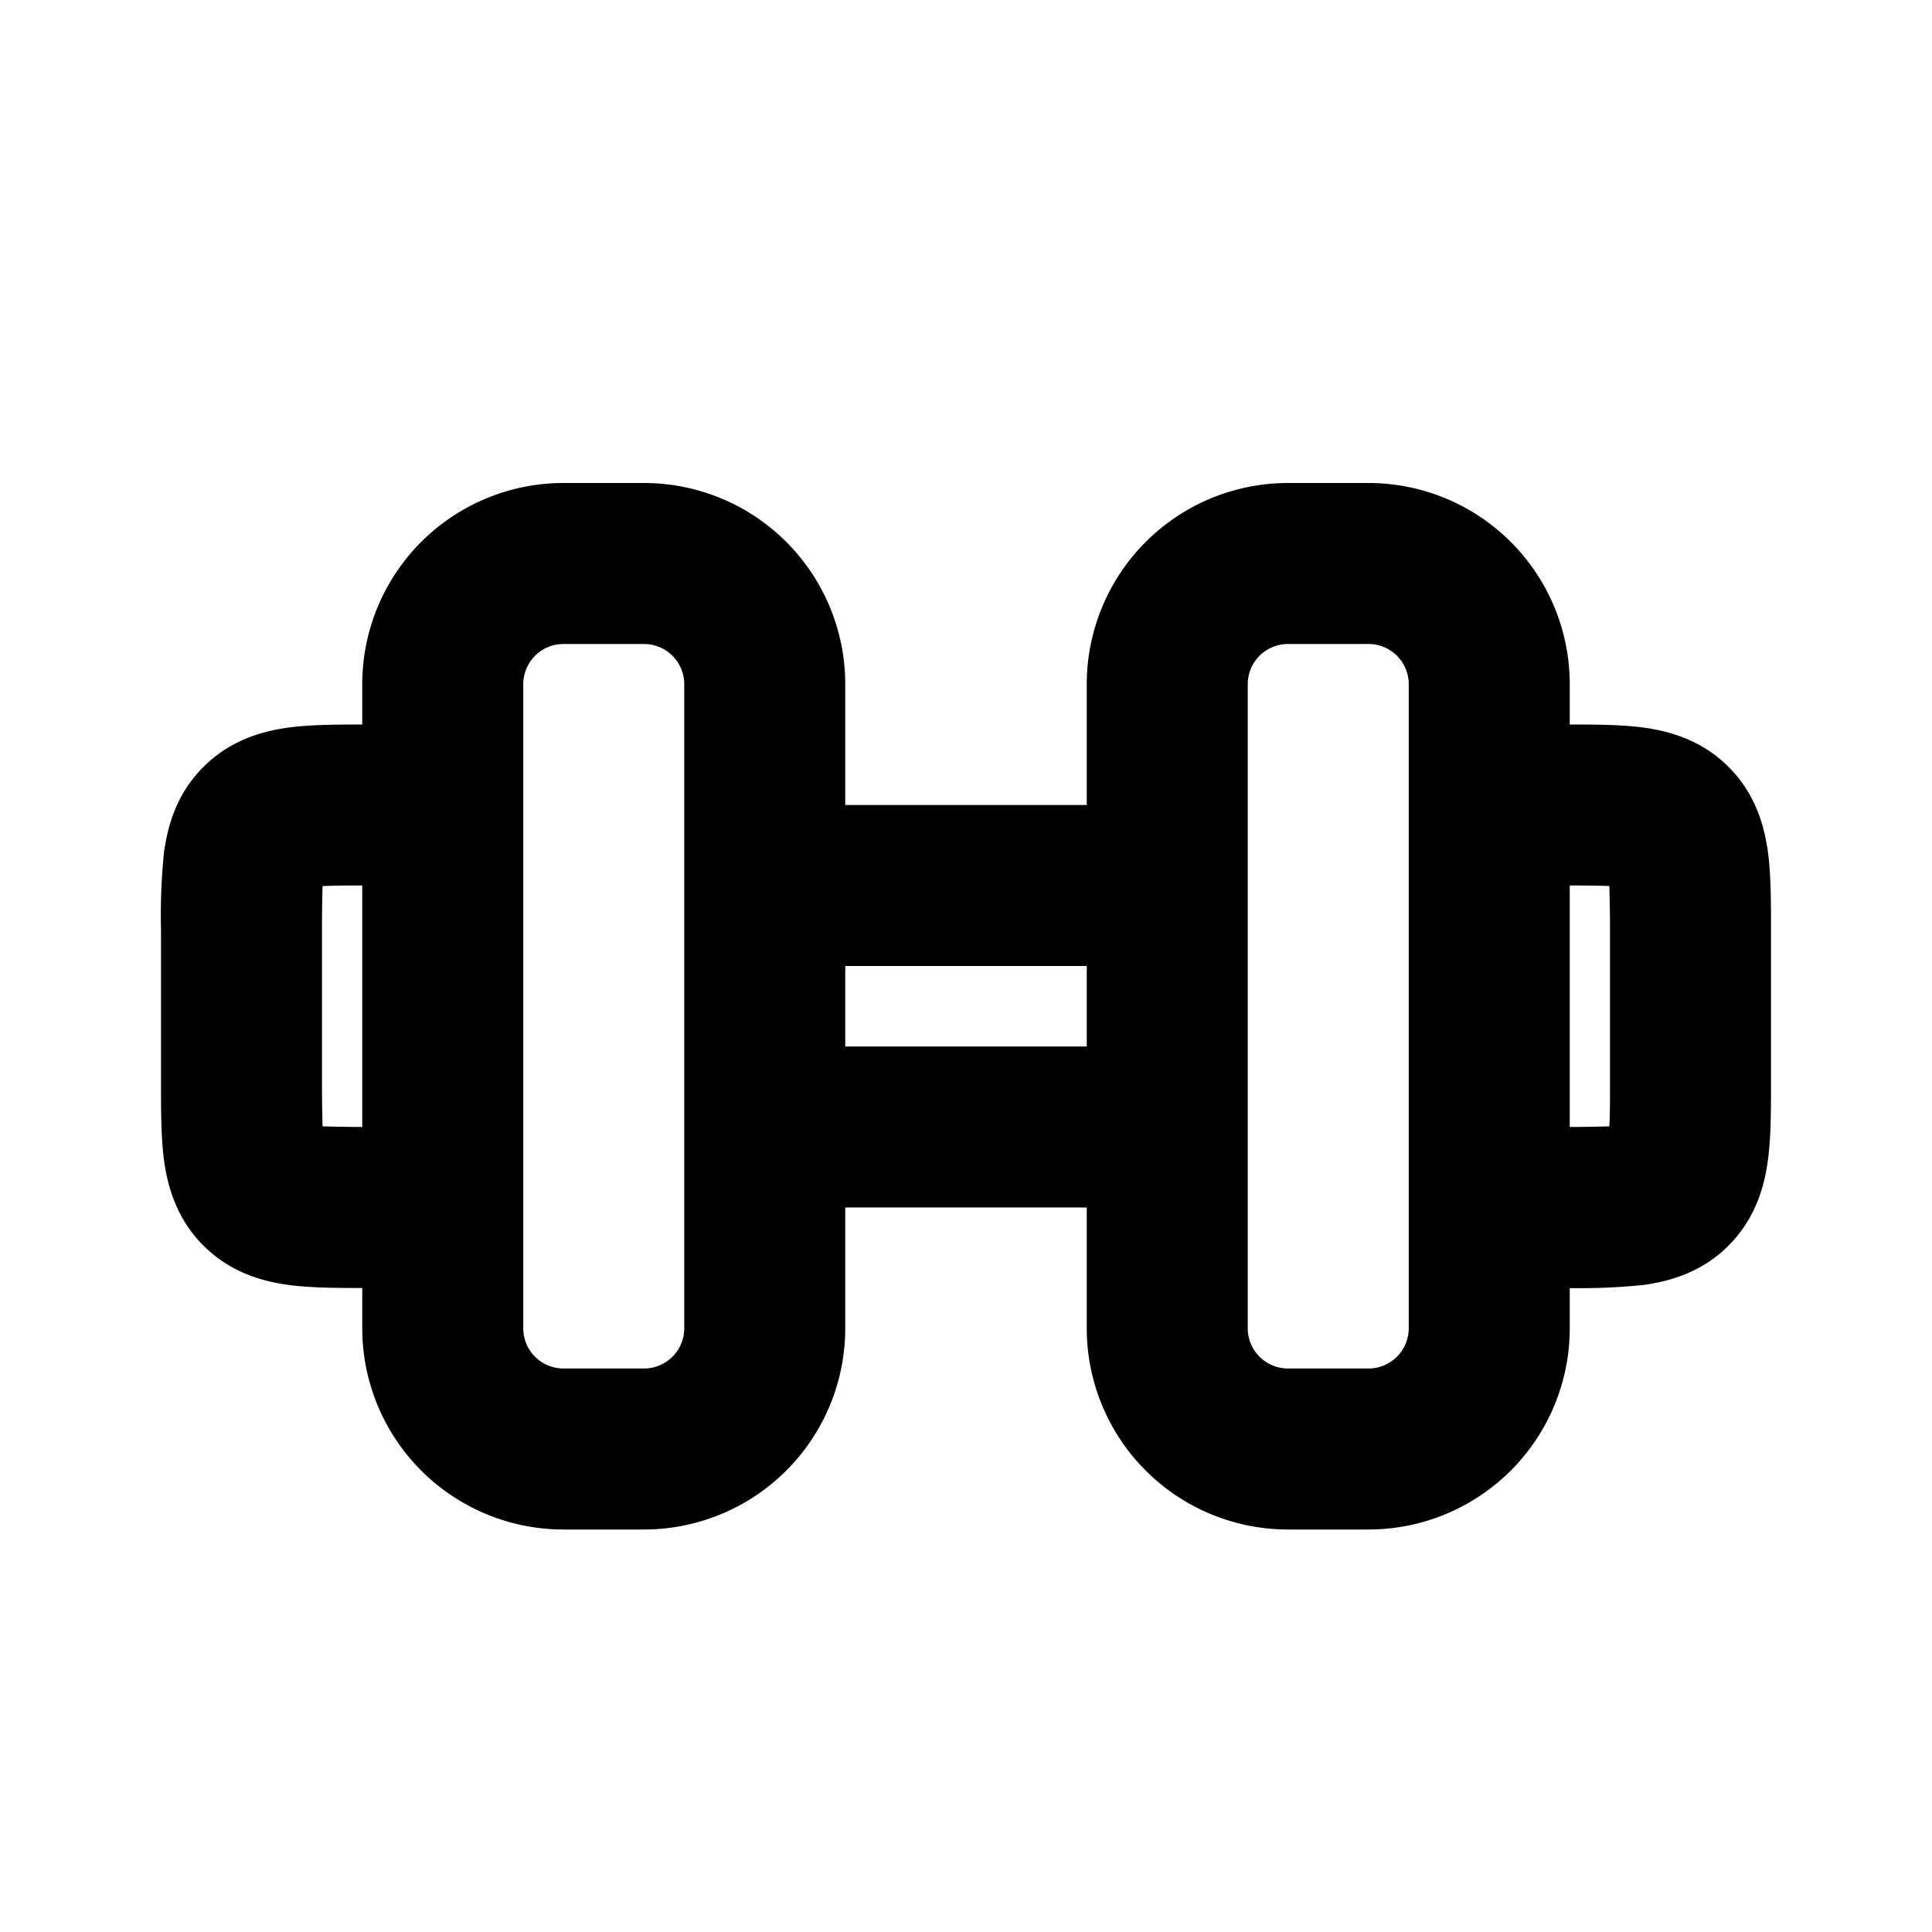 <svg xmlns="http://www.w3.org/2000/svg" width="24" height="24" viewBox="0 0 24 24">
  <path fill-rule="evenodd" d="M7 6h1a2.5 2.5 0 0 1 2.5 2.5v8A2.5 2.5 0 0 1 8 19H7a2.5 2.5 0 0 1-2.5-2.5v-8A2.5 2.5 0 0 1 7 6Zm1.5 2.5v8a.5.5 0 0 1-.5.5H7a.5.5 0 0 1-.5-.5v-8A.5.5 0 0 1 7 8h1a.5.5 0 0 1 .5.5ZM17 6h-1a2.5 2.5 0 0 0-2.5 2.5v8A2.5 2.5 0 0 0 16 19h1a2.5 2.5 0 0 0 2.5-2.5v-8A2.5 2.5 0 0 0 17 6Zm-1.5 2.5v8a.5.5 0 0 0 .5.5h1a.5.5 0 0 0 .5-.5v-8A.5.5 0 0 0 17 8h-1a.5.5 0 0 0-.5.5Z" clip-rule="evenodd"/>
  <path d="M9 13h6v2H9v-2Zm0-3h6v2H9v-2Z"/>
  <path fill-rule="evenodd" d="M19.877 11.003a19.931 19.931 0 0 0-.469-.003H19a1 1 0 1 1 0-2h.458c.33 0 .668 0 .95.037.326.044.722.152 1.055.48l.005.006.015.014c.328.333.436.729.48 1.054.037.283.037.622.037.952v1.915c0 .33 0 .668-.038.951-.043.325-.151.72-.48 1.054l-.005.005-.014.015c-.333.328-.729.436-1.054.48a7.629 7.629 0 0 1-.952.037H19a1 1 0 1 1 0-2h.408a19.931 19.931 0 0 0 .584-.008l.005-.116c.003-.128.003-.278.003-.468v-1.816a19.931 19.931 0 0 0-.008-.585 4.688 4.688 0 0 0-.116-.004Zm-15.754 0C4.252 11 4.402 11 4.592 11H5a1 1 0 1 0 0-2h-.458c-.33 0-.668 0-.951.037-.325.044-.72.152-1.054.48l-.005.006-.015.014c-.328.333-.436.729-.48 1.054a7.635 7.635 0 0 0-.037.952v1.915c0 .33 0 .668.037.951.044.325.152.72.48 1.054l.006.005.014.015c.333.328.729.436 1.054.48.283.037.622.037.952.037H5a1 1 0 1 0 0-2h-.408a19.934 19.934 0 0 1-.585-.008A19.837 19.837 0 0 1 4 13.407v-1.815a19.837 19.837 0 0 1 .007-.585l.116-.004Z" clip-rule="evenodd"/>
</svg>
